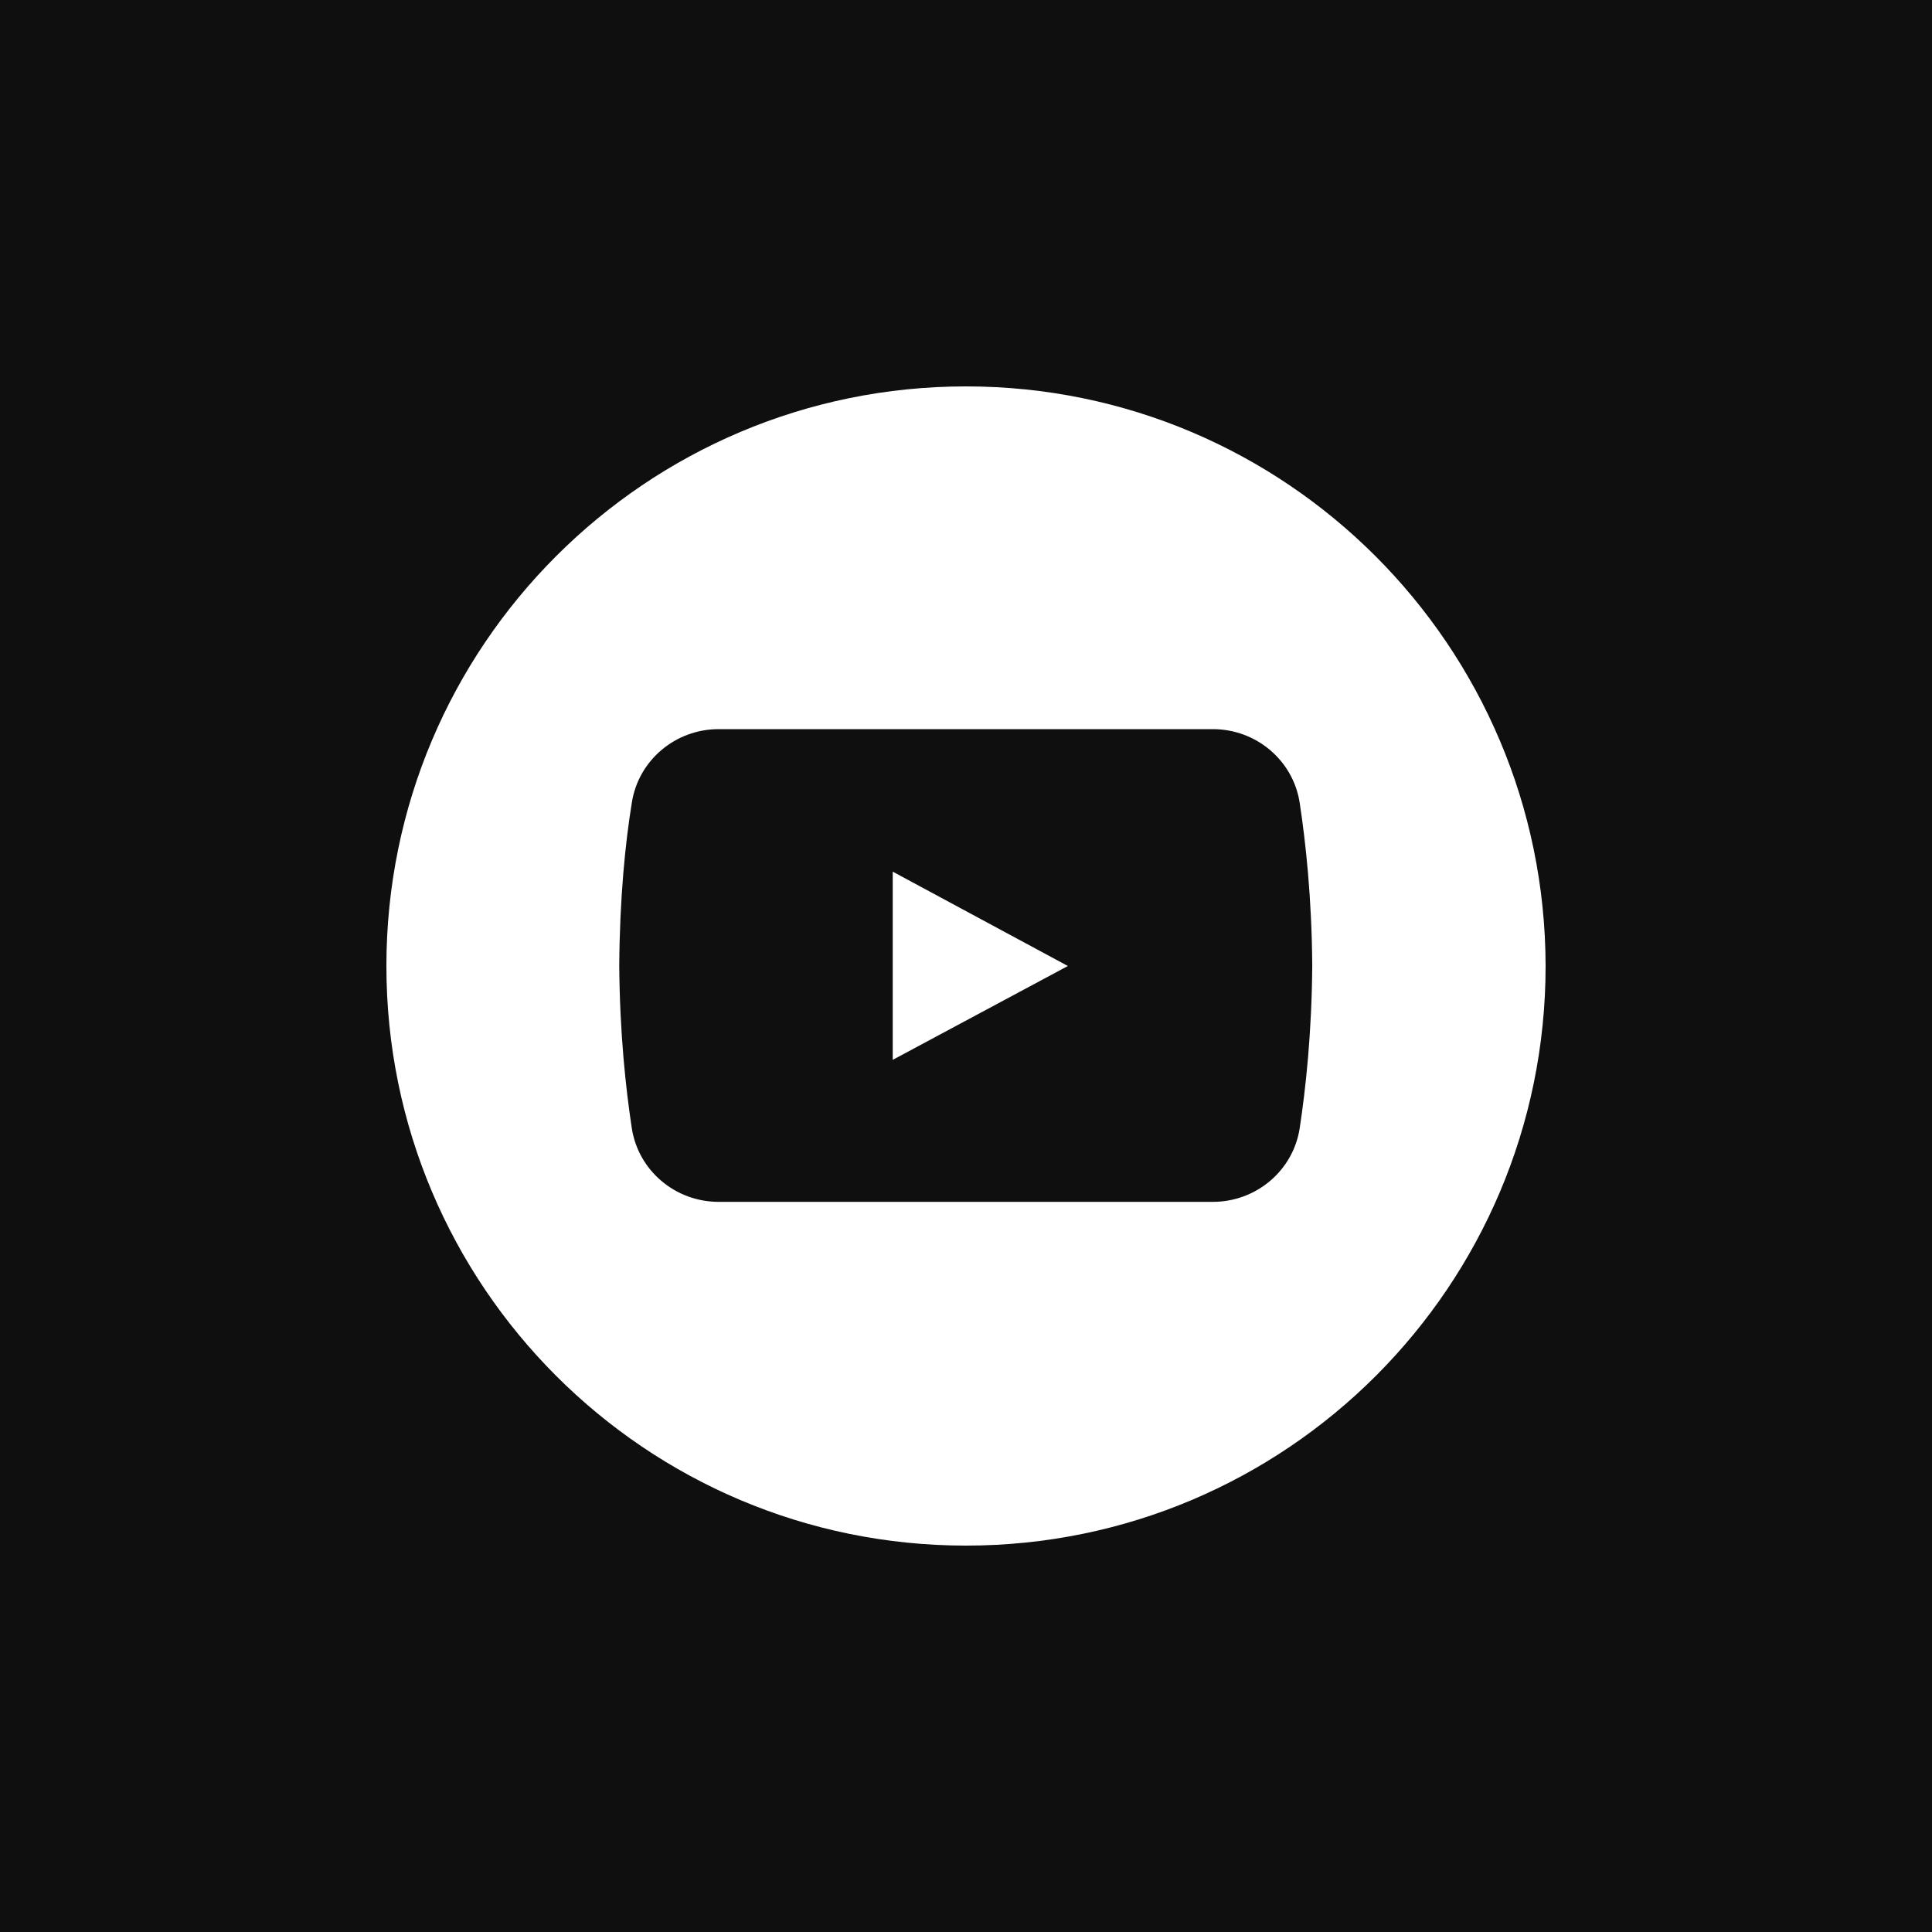 <svg xmlns="http://www.w3.org/2000/svg" width="1080" height="1080" version="1.0" viewBox="0 0 810 810"><path fill="#fff" d="M-81-81h972v972H-81z"/><path fill="#0f0f0f" d="M-81-81h972v972H-81z"/><path fill="#fff" d="M405 162c-134.23 0-243 108.77-243 243 0 134.23 108.77 243 243 243 134.23 0 243-108.77 243-243-.21-134.23-108.98-243-243-243Zm139.91 310.957c-2.734 17.883-18.305 30.926-36.398 30.926H301.277c-18.093 0-33.66-13.043-36.398-30.926-2.524-16.621-5.047-39.766-5.258-68.168.211-28.402 2.524-51.336 5.258-68.164 2.738-17.883 18.305-30.93 36.398-30.93h207.235c18.093 0 33.664 13.047 36.398 30.93 2.524 16.621 5.047 39.762 5.258 68.164-.211 28.402-2.734 51.547-5.258 68.168Zm0 0"/><path fill="#fff" d="M374.281 365.445v78.899L447.711 405Zm0 0"/></svg>